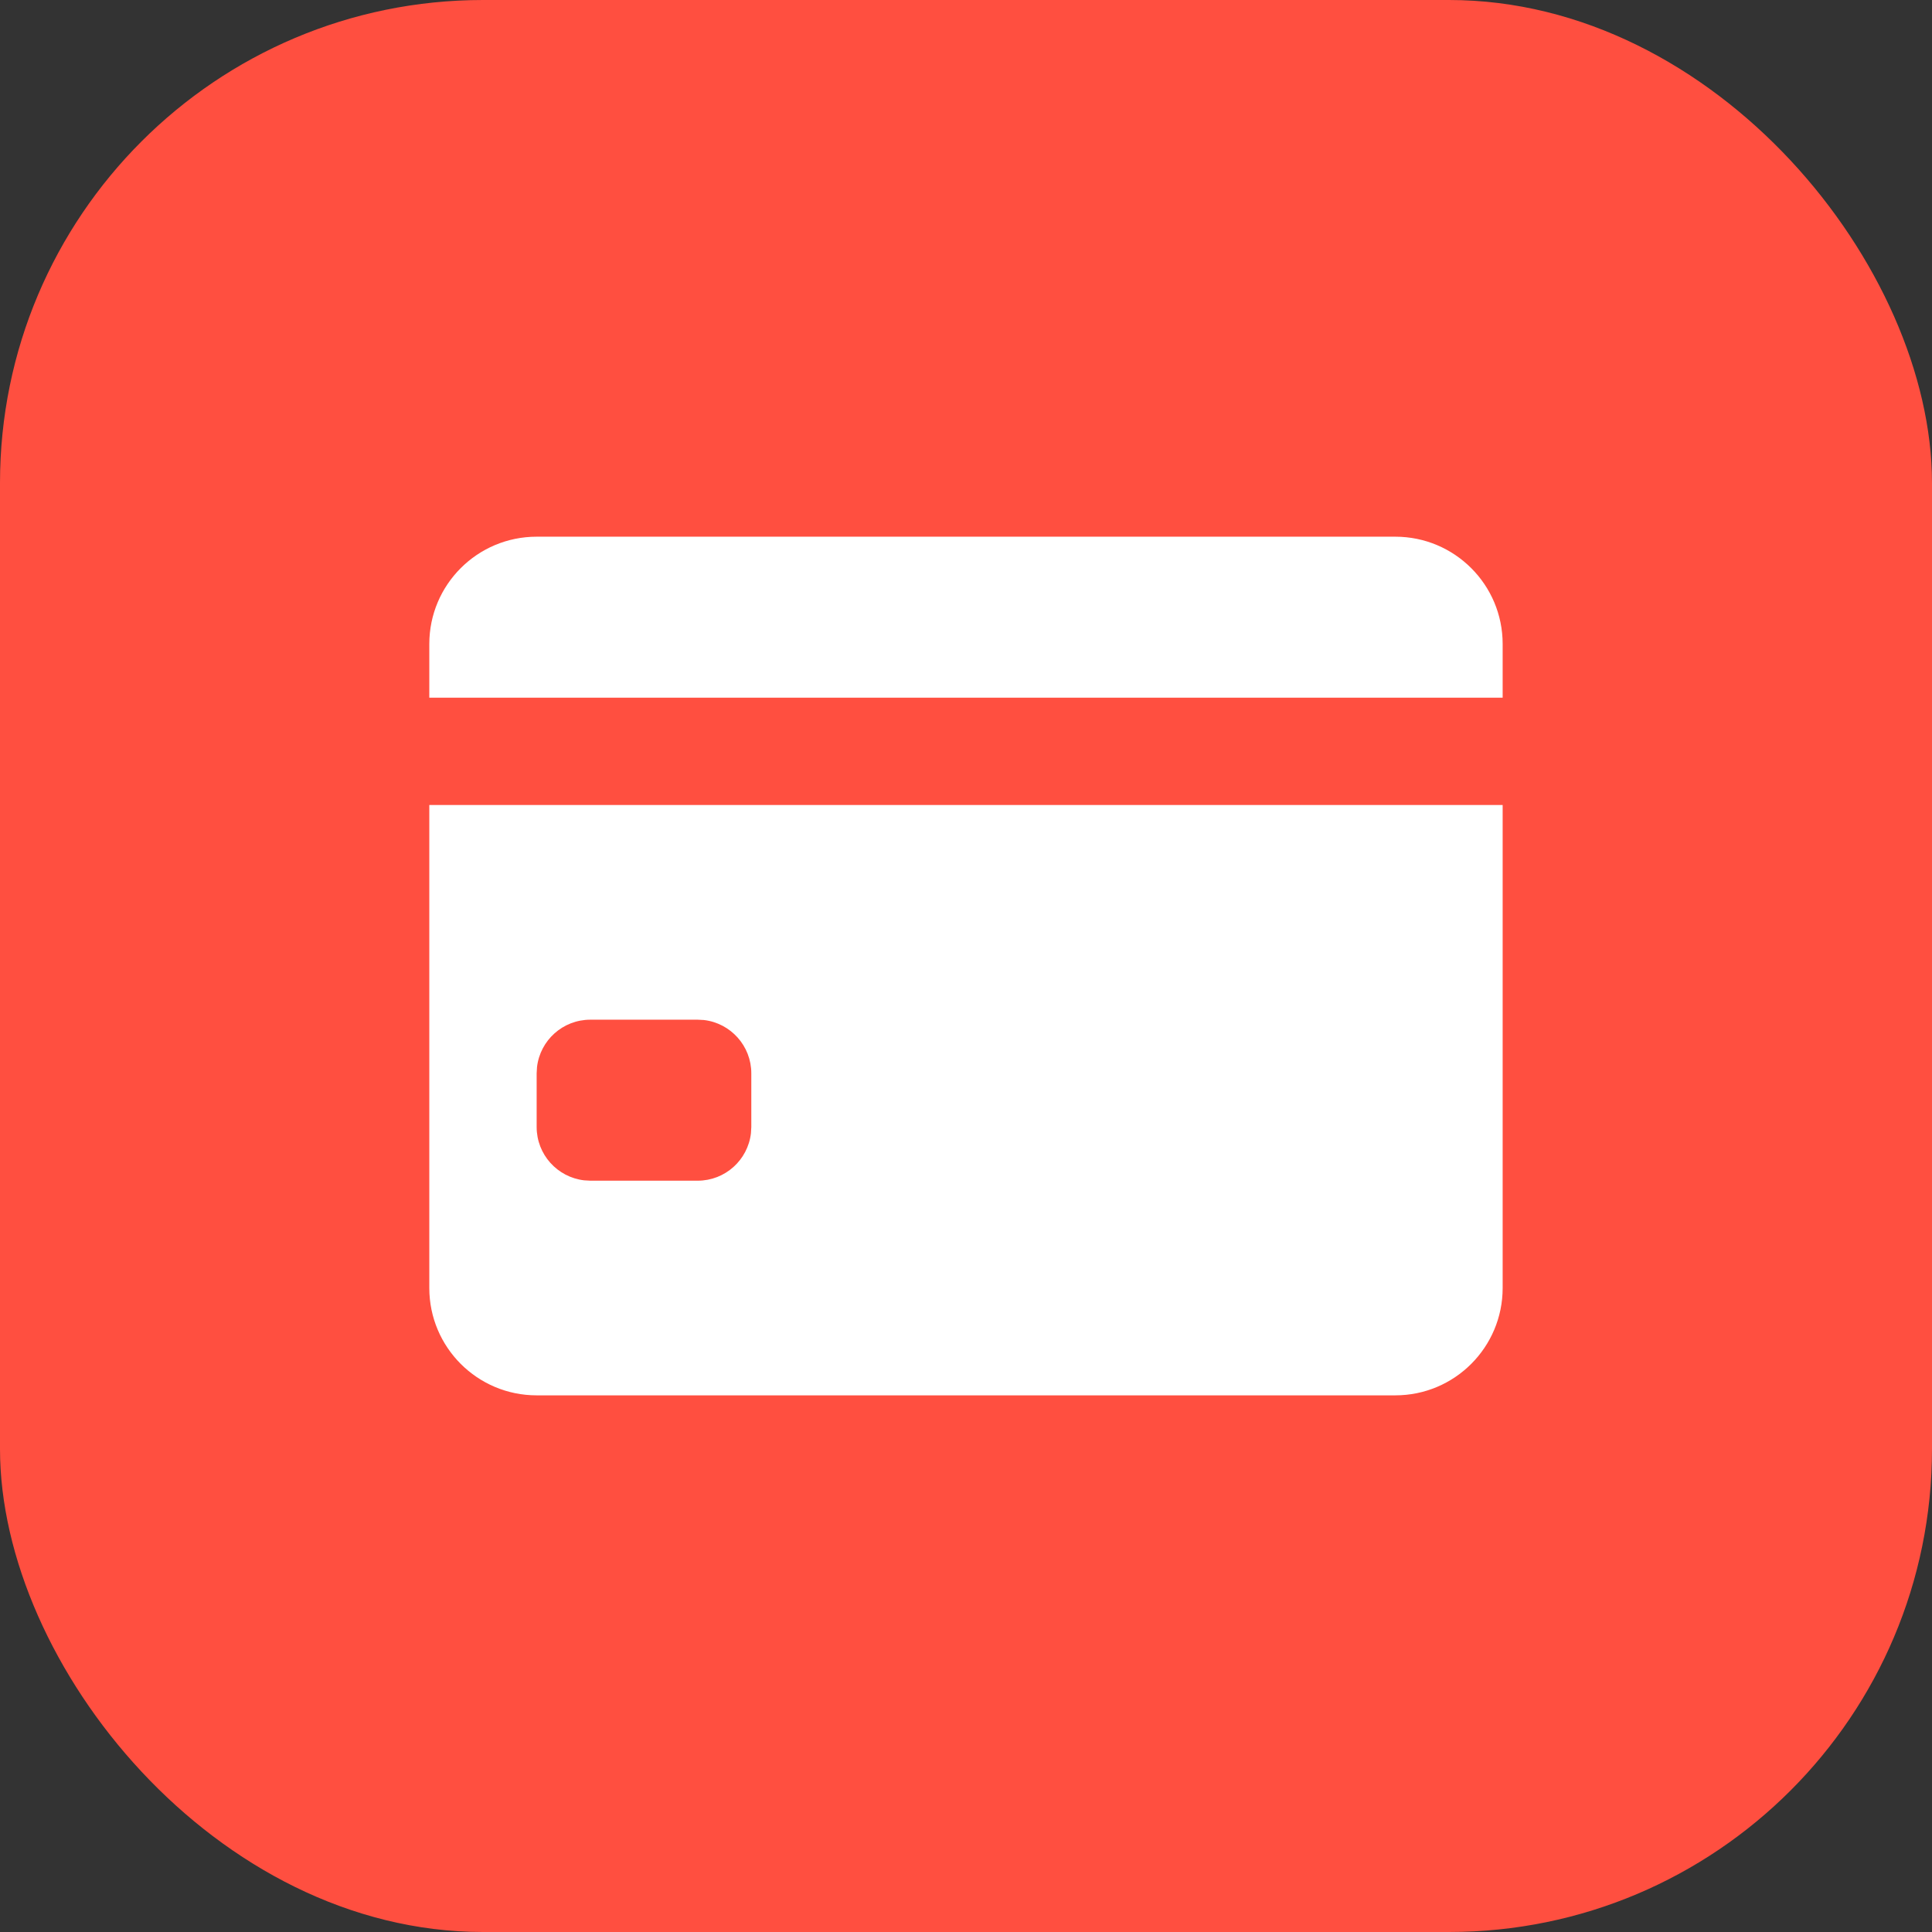 <svg width="48" height="48" viewBox="0 0 48 48" fill="none" xmlns="http://www.w3.org/2000/svg">
<rect x="0" y="0" width="48" height="48" fill="#333333" stroke="none"/>
<g clip-path="url(#clip0_1159_9317)">
<rect width="48" height="48" rx="12" fill="#FF4F40"/>
<path fill-rule="evenodd" clip-rule="evenodd" d="M37.333 20V32C37.333 33.473 36.139 34.667 34.666 34.667H13.333C11.86 34.667 10.666 33.473 10.666 32V20H37.333ZM17.333 25.334H14.666C13.982 25.334 13.419 25.848 13.342 26.511L13.333 26.667V28C13.333 28.684 13.847 29.247 14.511 29.325L14.666 29.334H17.333C18.017 29.334 18.58 28.819 18.657 28.156L18.666 28V26.667C18.666 25.983 18.151 25.419 17.488 25.342L17.333 25.334ZM34.666 13.334C36.139 13.334 37.333 14.527 37.333 16V17.334H10.666V16C10.666 14.527 11.86 13.334 13.333 13.334H34.666Z" fill="white"/>
</g>
<defs>
<clipPath id="clip0_1159_9317">
<rect width="48" height="48" fill="white"/>
</clipPath>
</defs>
</svg>
